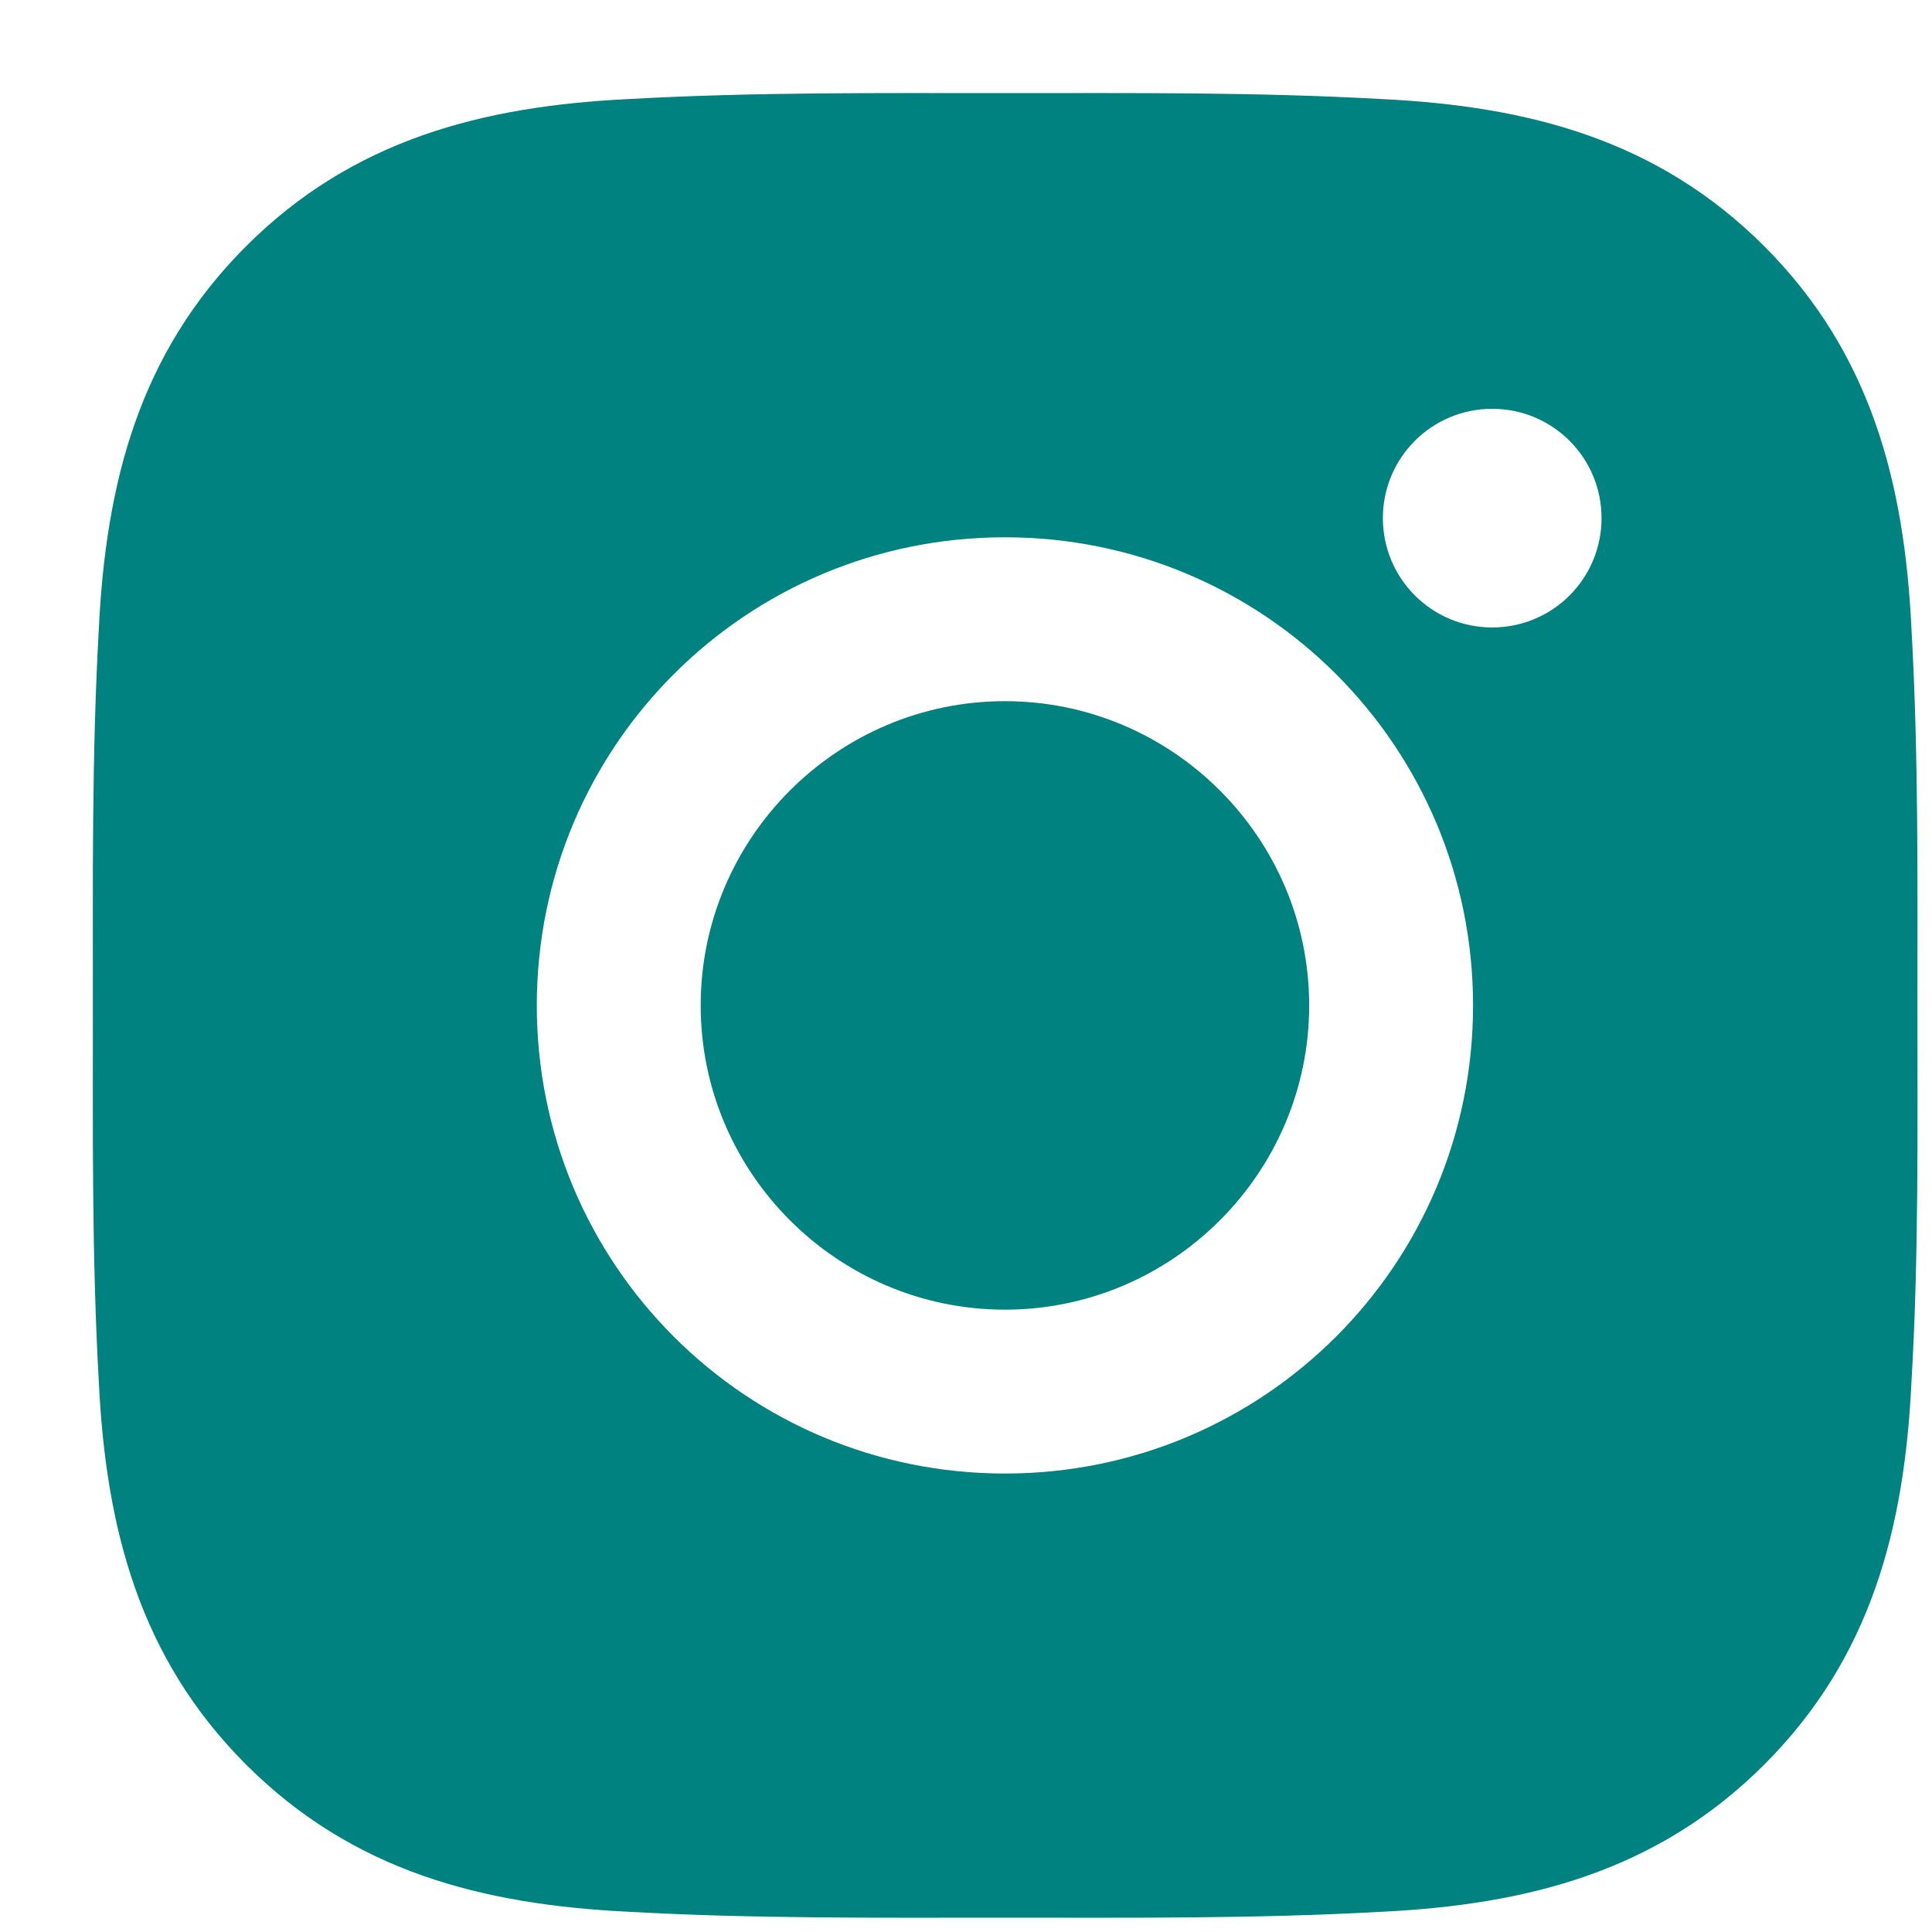 <svg xmlns="http://www.w3.org/2000/svg" width="40" height="40" viewBox="0 0 40 40" fill="none"><path d="M20.806 14.517C17.338 14.517 14.507 17.347 14.507 20.816C14.507 24.284 17.338 27.115 20.806 27.115C24.274 27.115 27.105 24.284 27.105 20.816C27.105 17.347 24.274 14.517 20.806 14.517ZM39.698 20.816C39.698 18.207 39.722 15.623 39.575 13.019C39.429 9.995 38.739 7.311 36.528 5.099C34.311 2.883 31.632 2.198 28.608 2.051C25.999 1.905 23.415 1.928 20.811 1.928C18.202 1.928 15.617 1.905 13.014 2.051C9.99 2.198 7.306 2.888 5.094 5.099C2.878 7.315 2.193 9.995 2.046 13.019C1.9 15.627 1.923 18.212 1.923 20.816C1.923 23.42 1.9 26.009 2.046 28.613C2.193 31.637 2.883 34.321 5.094 36.533C7.31 38.749 9.99 39.434 13.014 39.581C15.622 39.727 18.207 39.703 20.811 39.703C23.419 39.703 26.004 39.727 28.608 39.581C31.632 39.434 34.316 38.744 36.528 36.533C38.744 34.316 39.429 31.637 39.575 28.613C39.727 26.009 39.698 23.424 39.698 20.816ZM20.806 30.508C15.443 30.508 11.114 26.179 11.114 20.816C11.114 15.453 15.443 11.124 20.806 11.124C26.169 11.124 30.498 15.453 30.498 20.816C30.498 26.179 26.169 30.508 20.806 30.508ZM30.895 12.991C29.643 12.991 28.631 11.979 28.631 10.727C28.631 9.475 29.643 8.464 30.895 8.464C32.147 8.464 33.158 9.475 33.158 10.727C33.159 11.024 33.1 11.319 32.987 11.594C32.873 11.869 32.706 12.118 32.496 12.329C32.286 12.539 32.036 12.706 31.761 12.819C31.487 12.933 31.192 12.991 30.895 12.991Z" fill="#008281"></path></svg>
